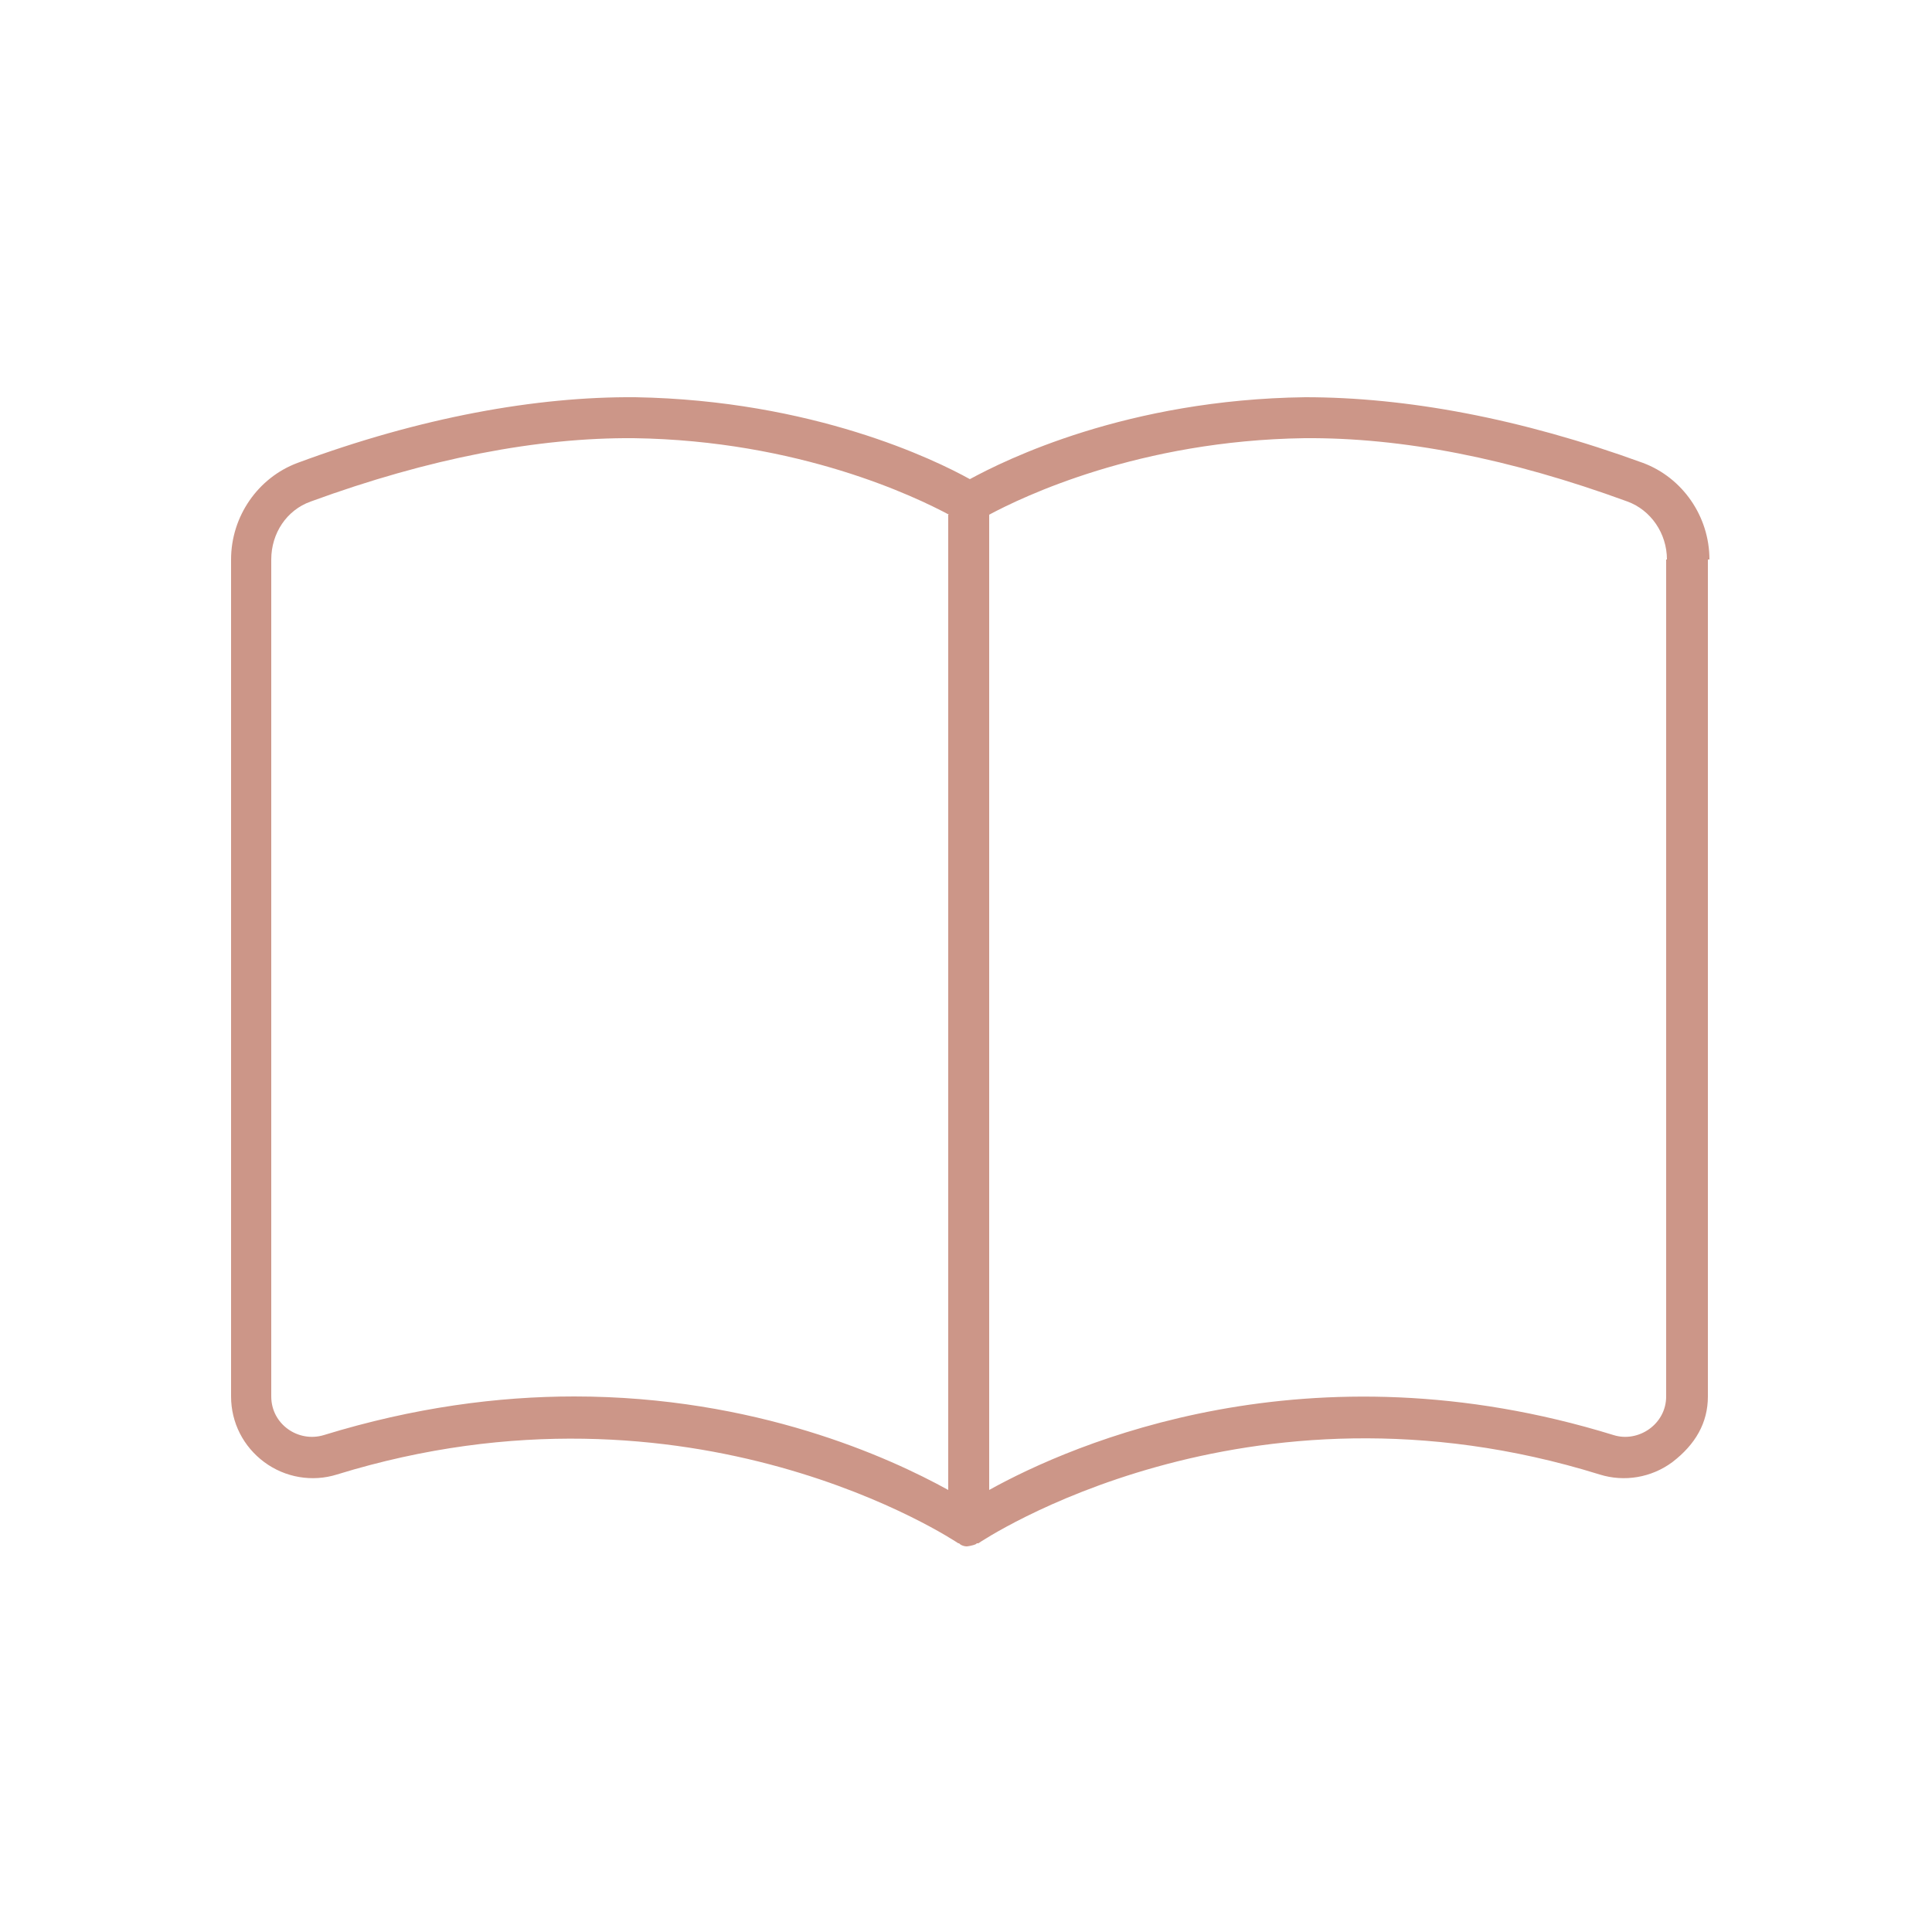 <?xml version="1.0" encoding="UTF-8"?><svg id="b" xmlns="http://www.w3.org/2000/svg" viewBox="0 0 25 25"><path d="M22.1,7.24v10.83c0,.34-.16.62-.46.85-.27.2-.62.26-.94.16-4.6-1.43-8.01.87-8.04.89,0,0-.01,0-.02,0,0,0,0,0-.01.01-.04.02-.11.03-.12.03s-.05,0-.09-.03c0,0,0,0-.01-.01,0,0-.01,0-.01,0-.03-.02-3.44-2.31-8.04-.89-.32.1-.67.04-.94-.16-.27-.2-.43-.51-.43-.85V7.24c0-.56.35-1.06.86-1.25,1.59-.59,3.09-.86,4.37-.85,2.3.04,3.88.81,4.33,1.06.46-.25,2.03-1.03,4.34-1.06,1.3,0,2.78.27,4.37.85.51.19.86.69.86,1.25ZM12.28,6.66c-.43-.23-1.94-.96-4.08-.99-1.24-.01-2.65.26-4.18.82-.31.11-.51.41-.51.75v10.83c0,.36.35.6.68.5,1.17-.36,2.26-.5,3.24-.5,2.35,0,4.08.79,4.84,1.21V6.66ZM21.57,7.24c0-.34-.21-.64-.51-.75-1.53-.56-2.92-.83-4.18-.82-2.14.03-3.65.76-4.08.99v12.62c1.08-.6,4.13-1.93,8.08-.71.32.1.68-.14.68-.5V7.24Z" style="fill:#cc9688; stroke-width:0px;"/></svg>